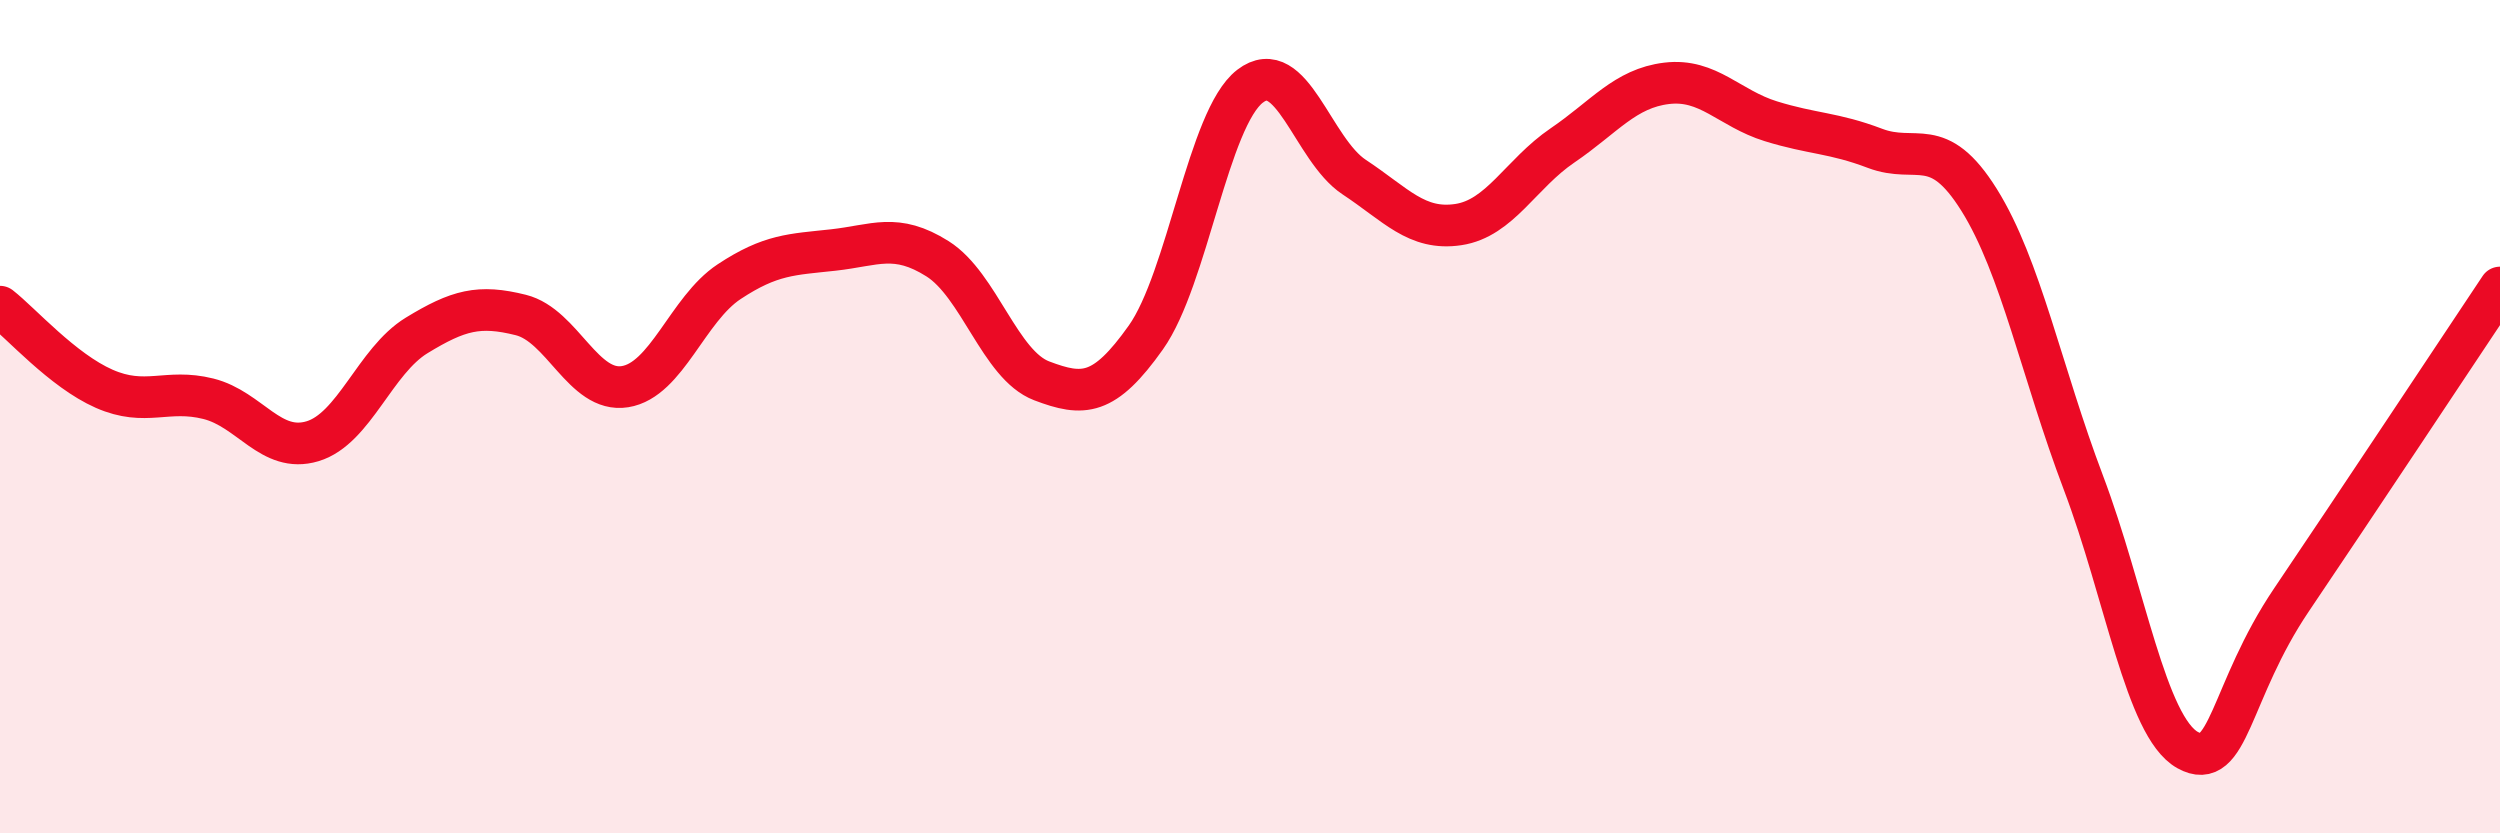 
    <svg width="60" height="20" viewBox="0 0 60 20" xmlns="http://www.w3.org/2000/svg">
      <path
        d="M 0,7.36 C 0.5,7.75 1.5,8.89 2.5,9.33 C 3.5,9.77 4,9.32 5,9.57 C 6,9.82 6.5,10.89 7.5,10.59 C 8.5,10.29 9,8.66 10,8.05 C 11,7.44 11.5,7.31 12.5,7.56 C 13.5,7.81 14,9.44 15,9.28 C 16,9.12 16.5,7.42 17.5,6.76 C 18.5,6.1 19,6.11 20,6 C 21,5.89 21.5,5.58 22.5,6.21 C 23.5,6.84 24,8.76 25,9.14 C 26,9.52 26.5,9.51 27.5,8.1 C 28.5,6.69 29,2.84 30,2.07 C 31,1.3 31.5,3.59 32.5,4.25 C 33.5,4.91 34,5.54 35,5.39 C 36,5.24 36.5,4.17 37.5,3.49 C 38.5,2.81 39,2.12 40,2 C 41,1.88 41.5,2.6 42.5,2.91 C 43.5,3.22 44,3.18 45,3.56 C 46,3.94 46.5,3.2 47.5,4.8 C 48.5,6.4 49,8.94 50,11.58 C 51,14.22 51.5,17.44 52.5,18 C 53.5,18.56 53.5,16.61 55,14.39 C 56.5,12.17 59,8.4 60,6.9L60 20L0 20Z"
        fill="#EB0A25"
        opacity="0.1"
        stroke-linecap="round"
        stroke-linejoin="round"
      />
      <path
        d="M 0,7.36 C 0.5,7.75 1.5,8.89 2.5,9.33 C 3.5,9.77 4,9.32 5,9.57 C 6,9.82 6.5,10.89 7.5,10.59 C 8.5,10.29 9,8.66 10,8.05 C 11,7.44 11.5,7.31 12.5,7.56 C 13.5,7.81 14,9.44 15,9.28 C 16,9.12 16.5,7.42 17.5,6.76 C 18.5,6.1 19,6.11 20,6 C 21,5.89 21.5,5.58 22.5,6.21 C 23.5,6.84 24,8.76 25,9.14 C 26,9.52 26.5,9.51 27.5,8.1 C 28.5,6.69 29,2.84 30,2.07 C 31,1.3 31.5,3.59 32.5,4.25 C 33.5,4.91 34,5.54 35,5.39 C 36,5.24 36.5,4.17 37.5,3.49 C 38.5,2.81 39,2.12 40,2 C 41,1.88 41.5,2.6 42.5,2.91 C 43.5,3.22 44,3.18 45,3.56 C 46,3.94 46.5,3.2 47.5,4.8 C 48.5,6.4 49,8.94 50,11.58 C 51,14.22 51.5,17.44 52.5,18 C 53.5,18.56 53.5,16.61 55,14.39 C 56.5,12.17 59,8.4 60,6.9"
        stroke="#EB0A25"
        stroke-width="1"
        fill="none"
        stroke-linecap="round"
        stroke-linejoin="round"
      />
    </svg>
  